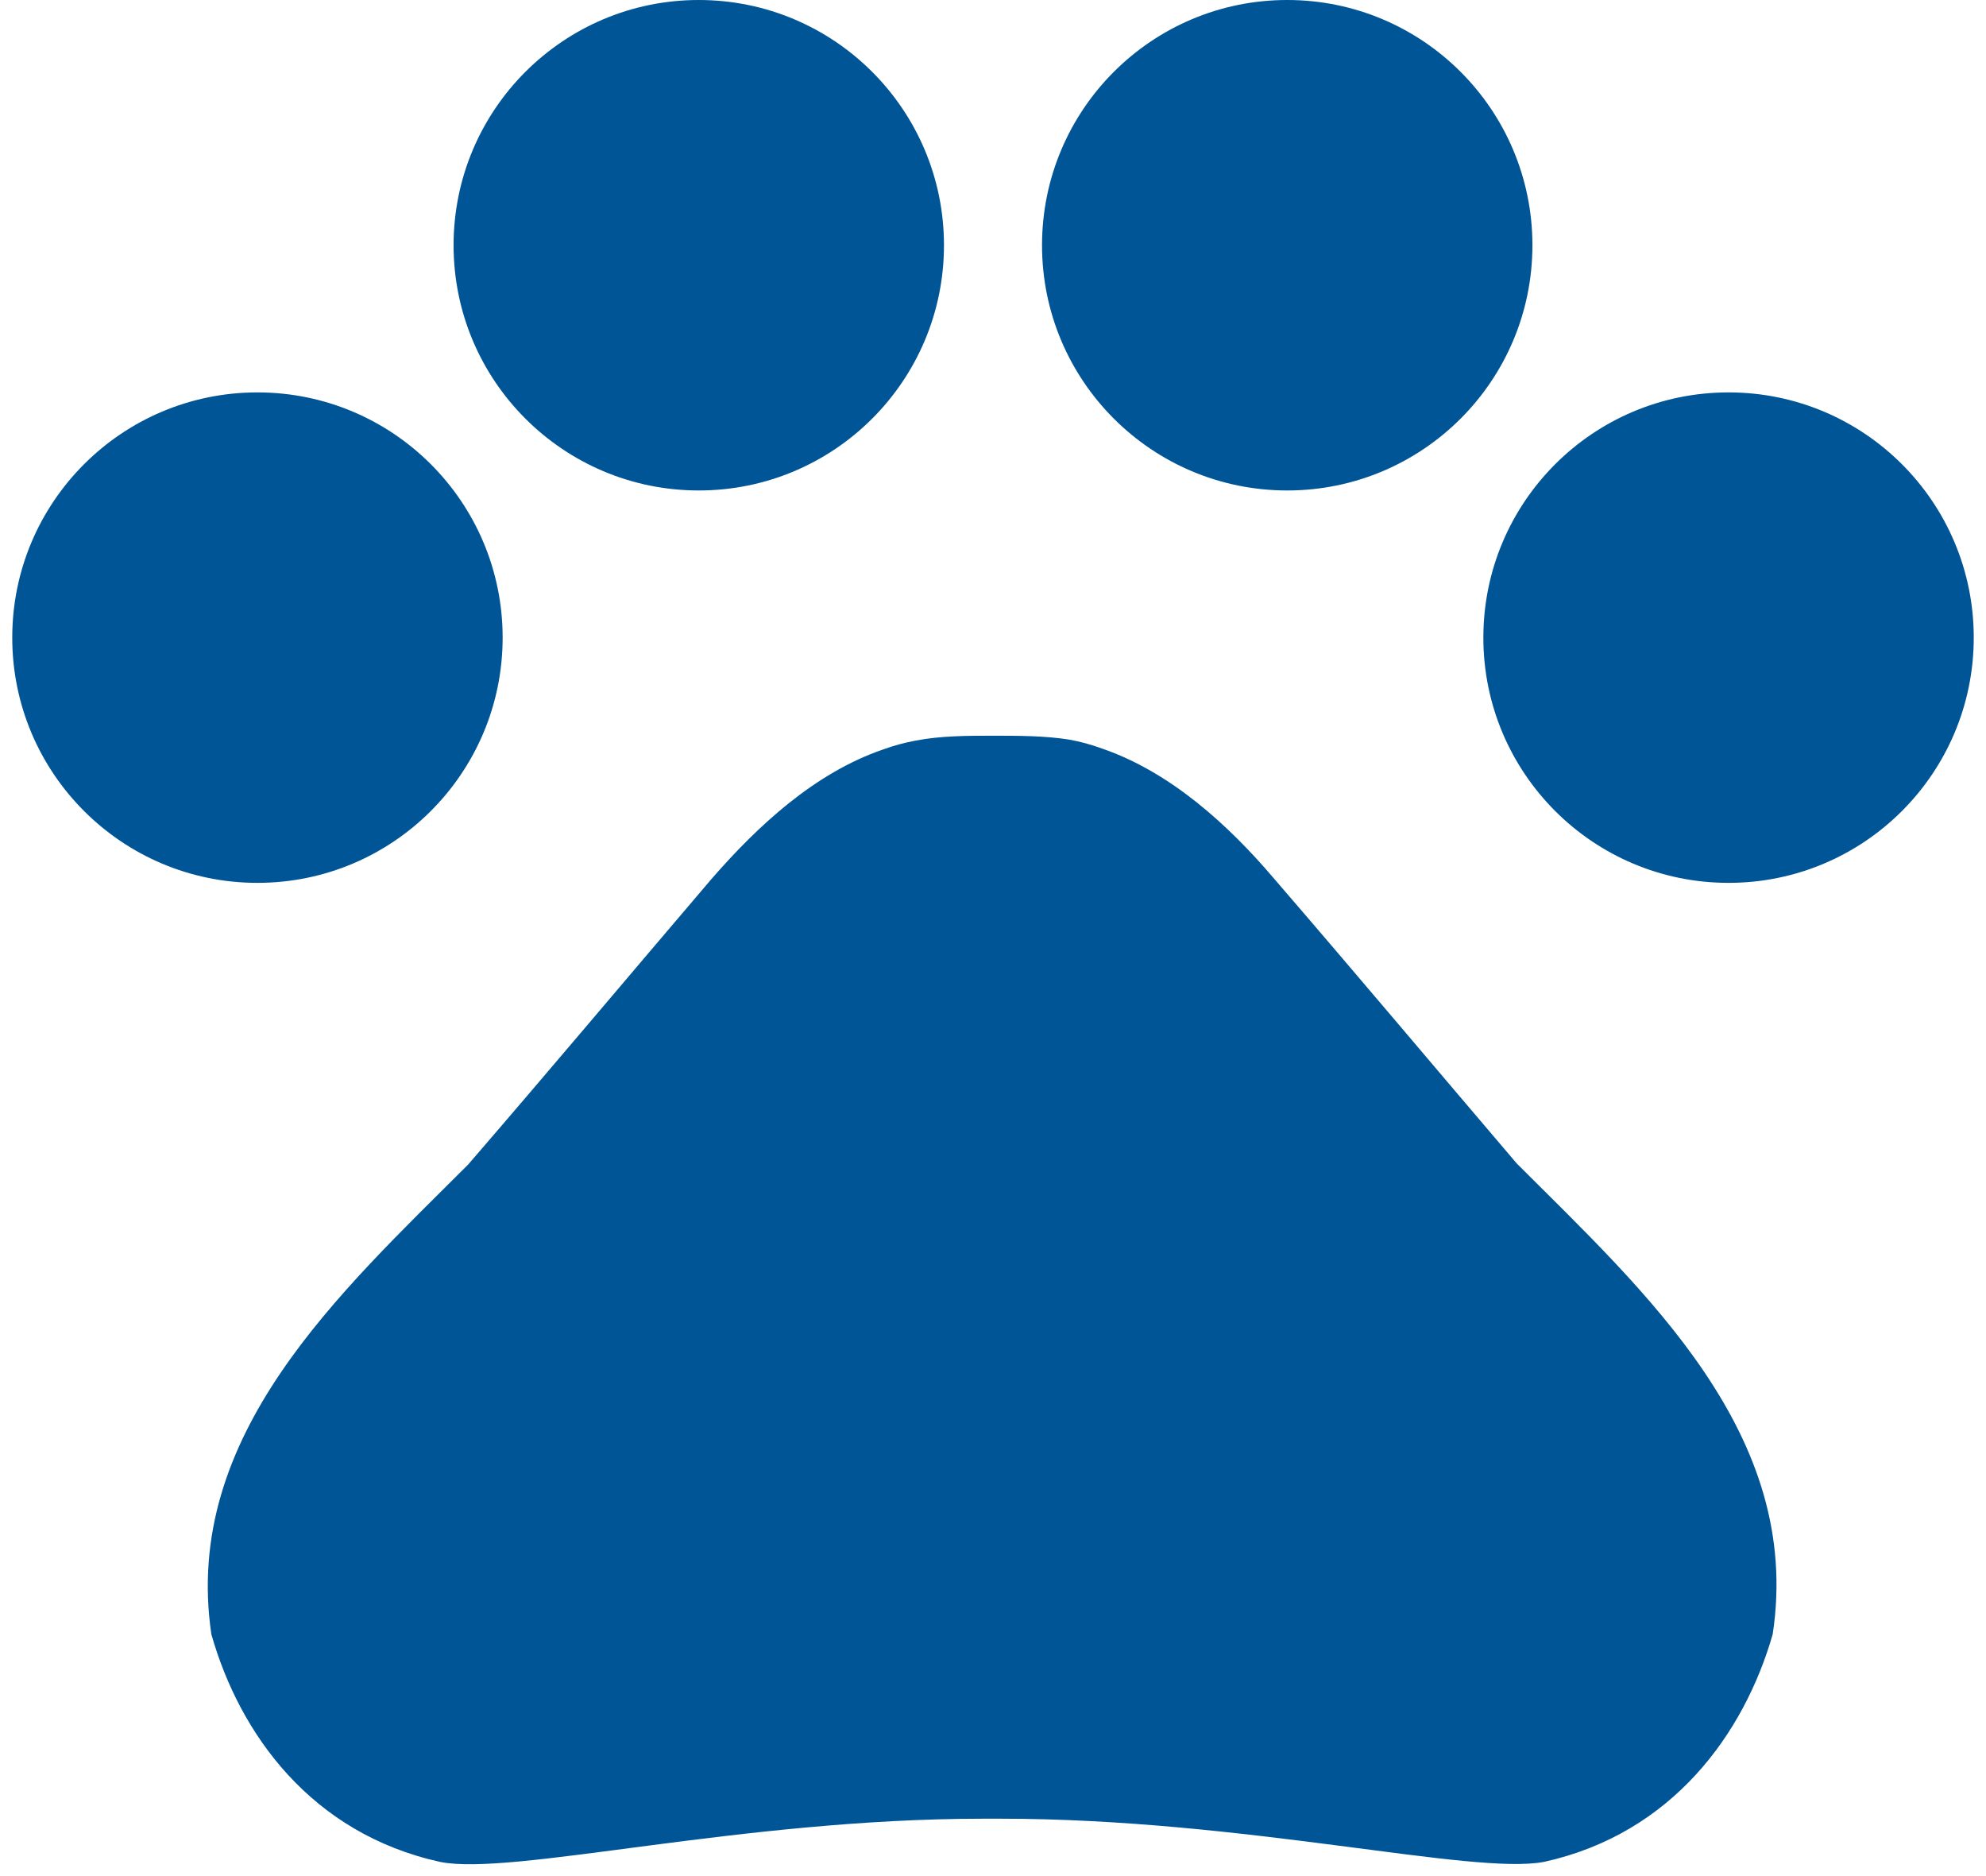 <?xml version="1.0" encoding="UTF-8"?>
<svg width="54px" height="51px" viewBox="0 0 54 51" version="1.1" xmlns="http://www.w3.org/2000/svg" xmlns:xlink="http://www.w3.org/1999/xlink">
    <!-- Generator: Sketch 64 (93537) - https://sketch.com -->
    <title>Pets</title>
    <desc>Created with Sketch.</desc>
    <g id="Staples" stroke="none" stroke-width="1" fill="none" fill-rule="evenodd">
        <g id="Styleguide" transform="translate(-686, -6979)">
            <g id="Pets" transform="translate(681, 6971)">
                <polygon id="Path" points="0 0 64 0 64 64 0 64"></polygon>
                <path d="M32,28 C32.693,28 33.413,28 34.08,28.107 C34.373,28.16 34.667,28.24 34.96,28.347 C36.827,28.987 38.4,30.427 39.627,31.867 C41.973,34.587 43.92,36.907 46.24,39.627 C49.733,43.12 54.027,46.987 53.2,52.427 C52.427,55.12 50.48,57.84 46.987,58.613 C45.04,58.987 38.827,57.44 32.213,57.44 L32.213,57.44 L31.733,57.44 C25.12,57.44 18.907,59.013 16.96,58.613 C13.467,57.84 11.52,55.147 10.747,52.427 C9.947,47.013 14.24,43.147 17.733,39.653 C20.08,36.933 22.027,34.613 24.347,31.893 C25.6,30.453 27.147,29.013 29.013,28.373 C29.307,28.267 29.6,28.187 29.893,28.133 C30.587,28 31.307,28 32,28 Z M12,18.667 C15.682,18.667 18.667,21.651 18.667,25.333 C18.667,29.015 15.682,32 12,32 C8.318,32 5.333,29.015 5.333,25.333 C5.333,21.651 8.318,18.667 12,18.667 Z M52,18.667 C55.682,18.667 58.667,21.651 58.667,25.333 C58.667,29.015 55.682,32 52,32 C48.318,32 45.333,29.015 45.333,25.333 C45.333,21.651 48.318,18.667 52,18.667 Z M24,8 C27.682,8 30.667,10.985 30.667,14.667 C30.667,18.349 27.682,21.333 24,21.333 C20.318,21.333 17.333,18.349 17.333,14.667 C17.333,10.985 20.318,8 24,8 Z M40,8 C43.682,8 46.667,10.985 46.667,14.667 C46.667,18.349 43.682,21.333 40,21.333 C36.318,21.333 33.333,18.349 33.333,14.667 C33.333,10.985 36.318,8 40,8 Z" id="Combined-Shape" fill="#005597" fill-rule="nonzero"></path>
            </g>
        </g>
    </g>
</svg>